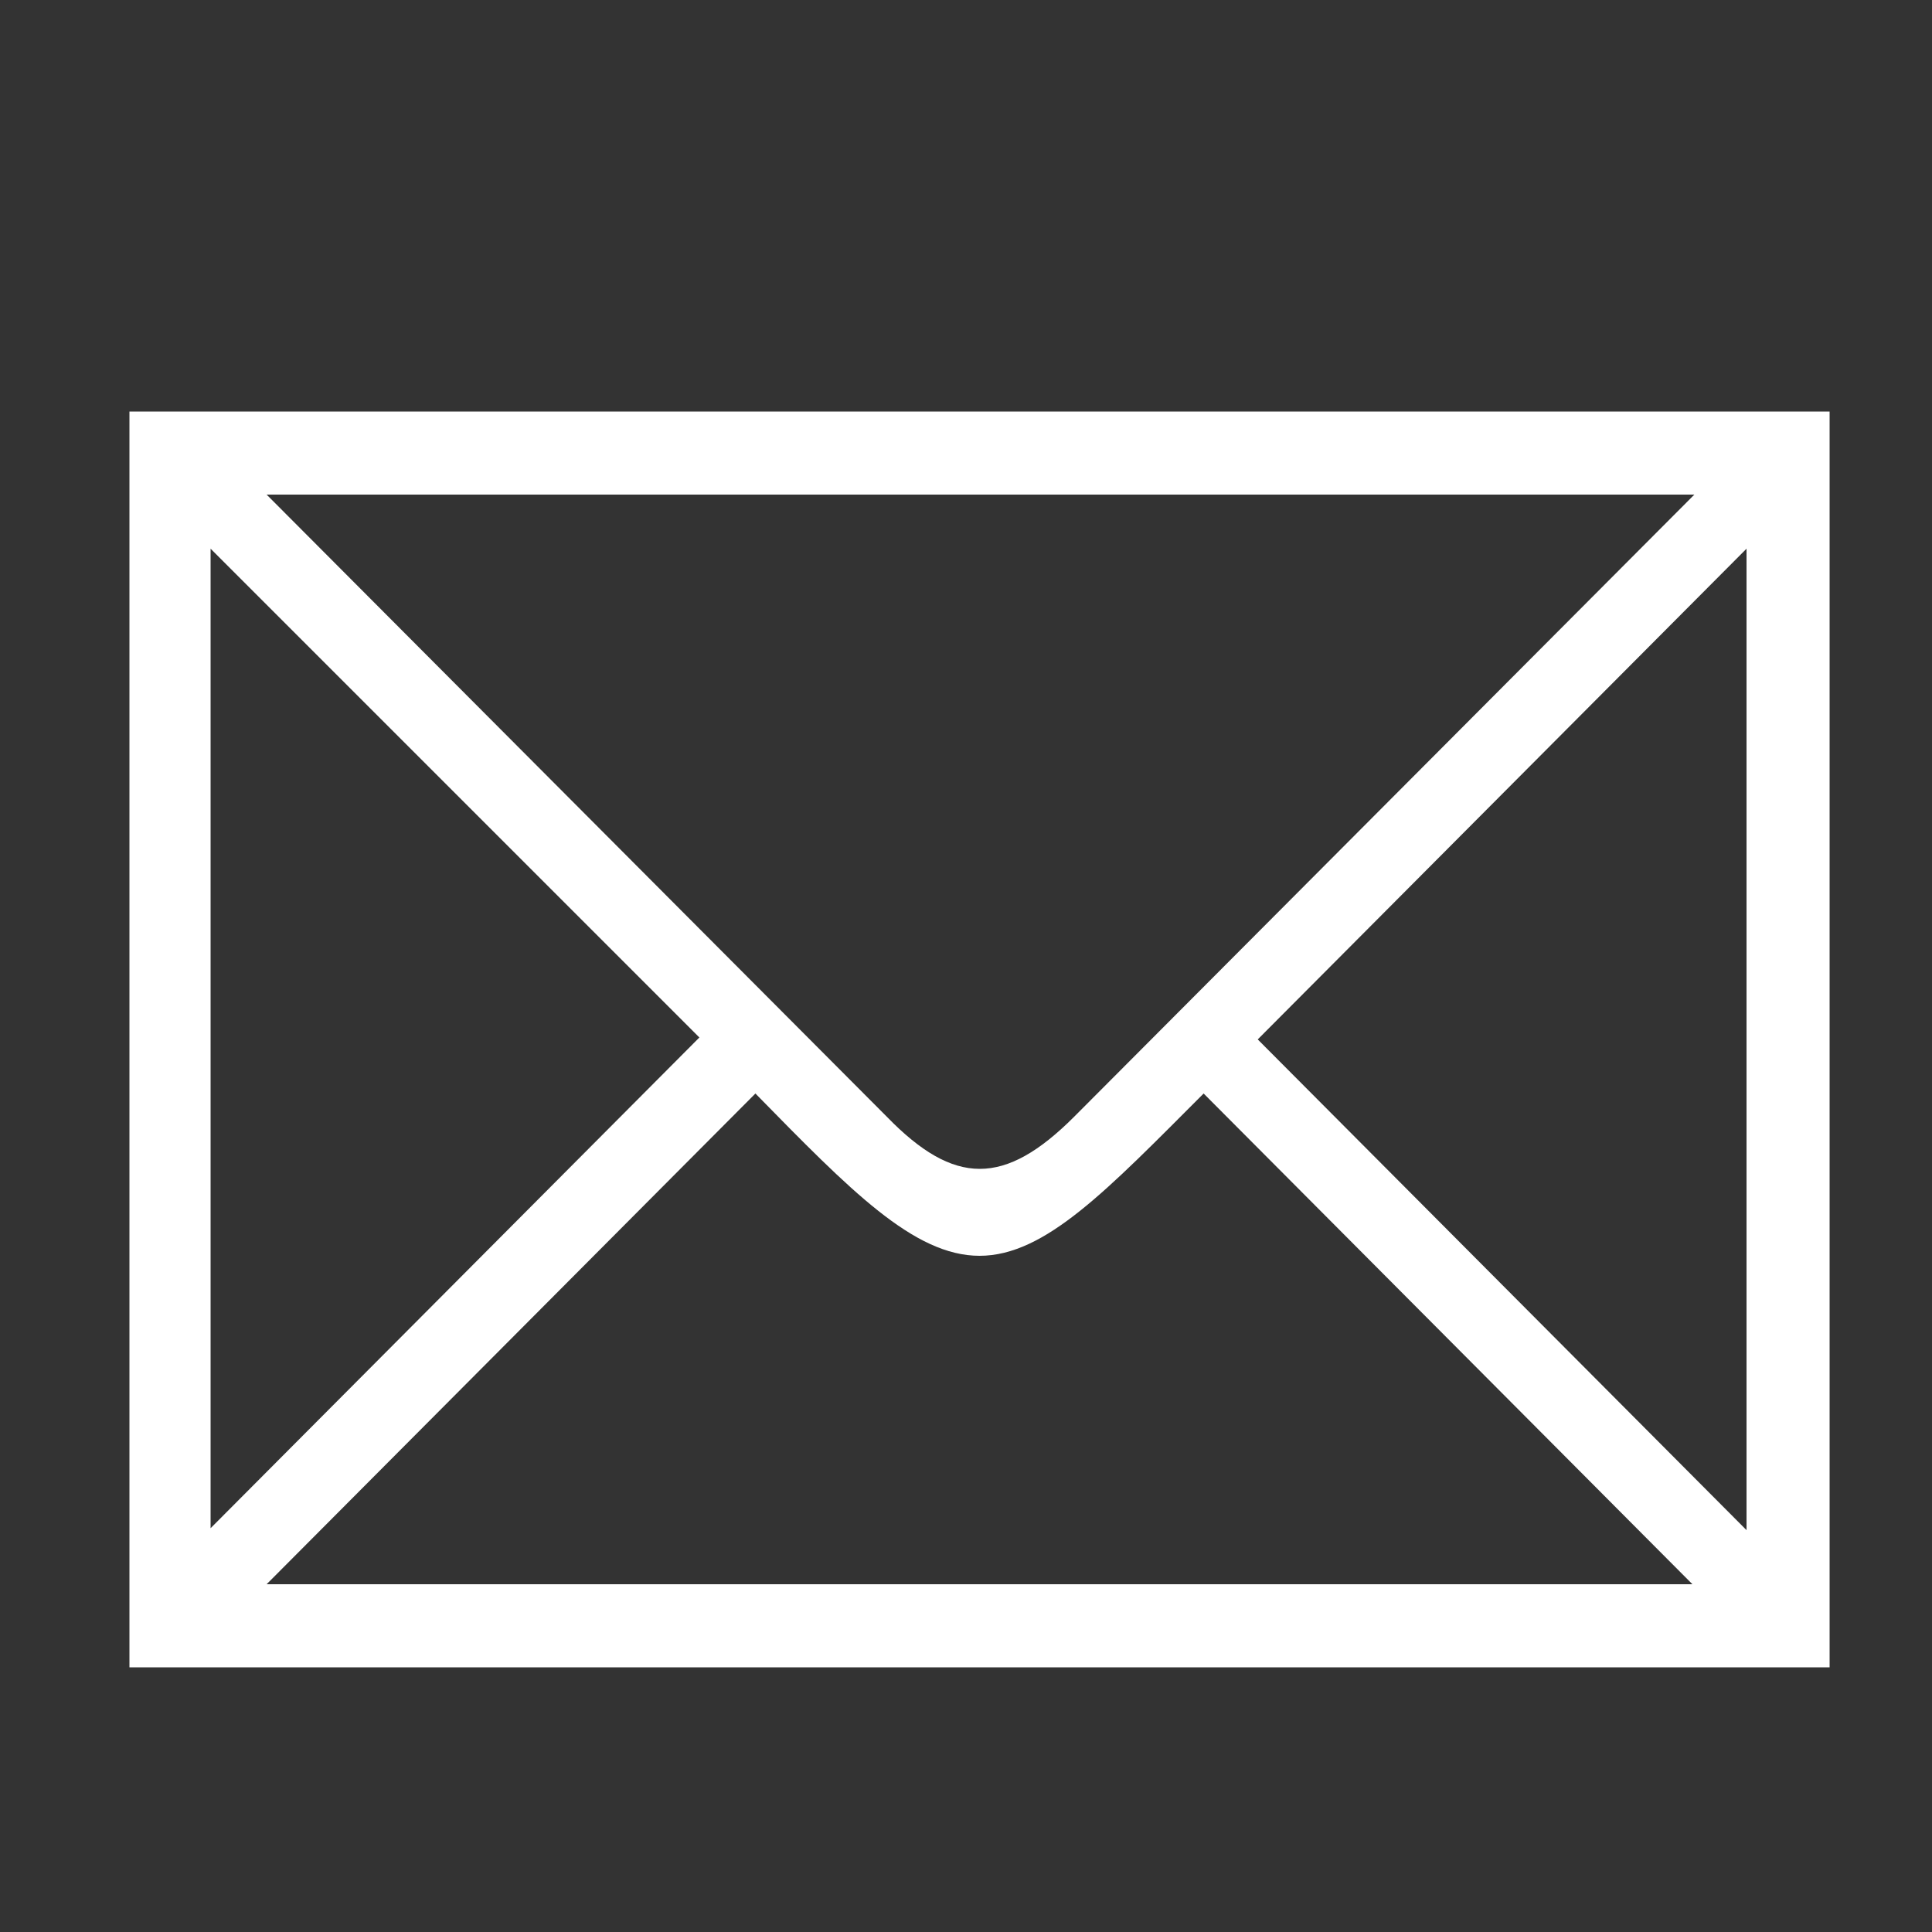 <?xml version="1.0" encoding="iso-8859-1"?>
<!-- Generator: Adobe Illustrator 26.2.1, SVG Export Plug-In . SVG Version: 6.00 Build 0)  -->
<svg version="1.0" id="Layer_2" xmlns="http://www.w3.org/2000/svg" xmlns:xlink="http://www.w3.org/1999/xlink" x="0px" y="0px"
	 width="100px" height="100px" viewBox="0 0 100 100" enable-background="new 0 0 100 100" xml:space="preserve">
<rect x="0" y="0" width="100" height="100" fill="#333333" stroke="none"/>
<path fill-rule="evenodd" clip-rule="evenodd" fill="#FFFFFF" d="M6.7,86.3v-65h88v65H6.7z M10.9,79.1l25.3-25.4L10.9,28.4V79.1z
	 M13.8,25.6l32.1,32.2c3.5,3.6,6.1,3.6,9.7,0l32.1-32.2H13.8z M87.6,82L62.3,56.6c-5,5-8.2,8.4-11.6,8.4c-3.4,0-6.7-3.4-11.6-8.4
	L13.8,82H87.6z M65.1,53.8l25.3,25.4V28.4L65.1,53.8z"/>
</svg>
